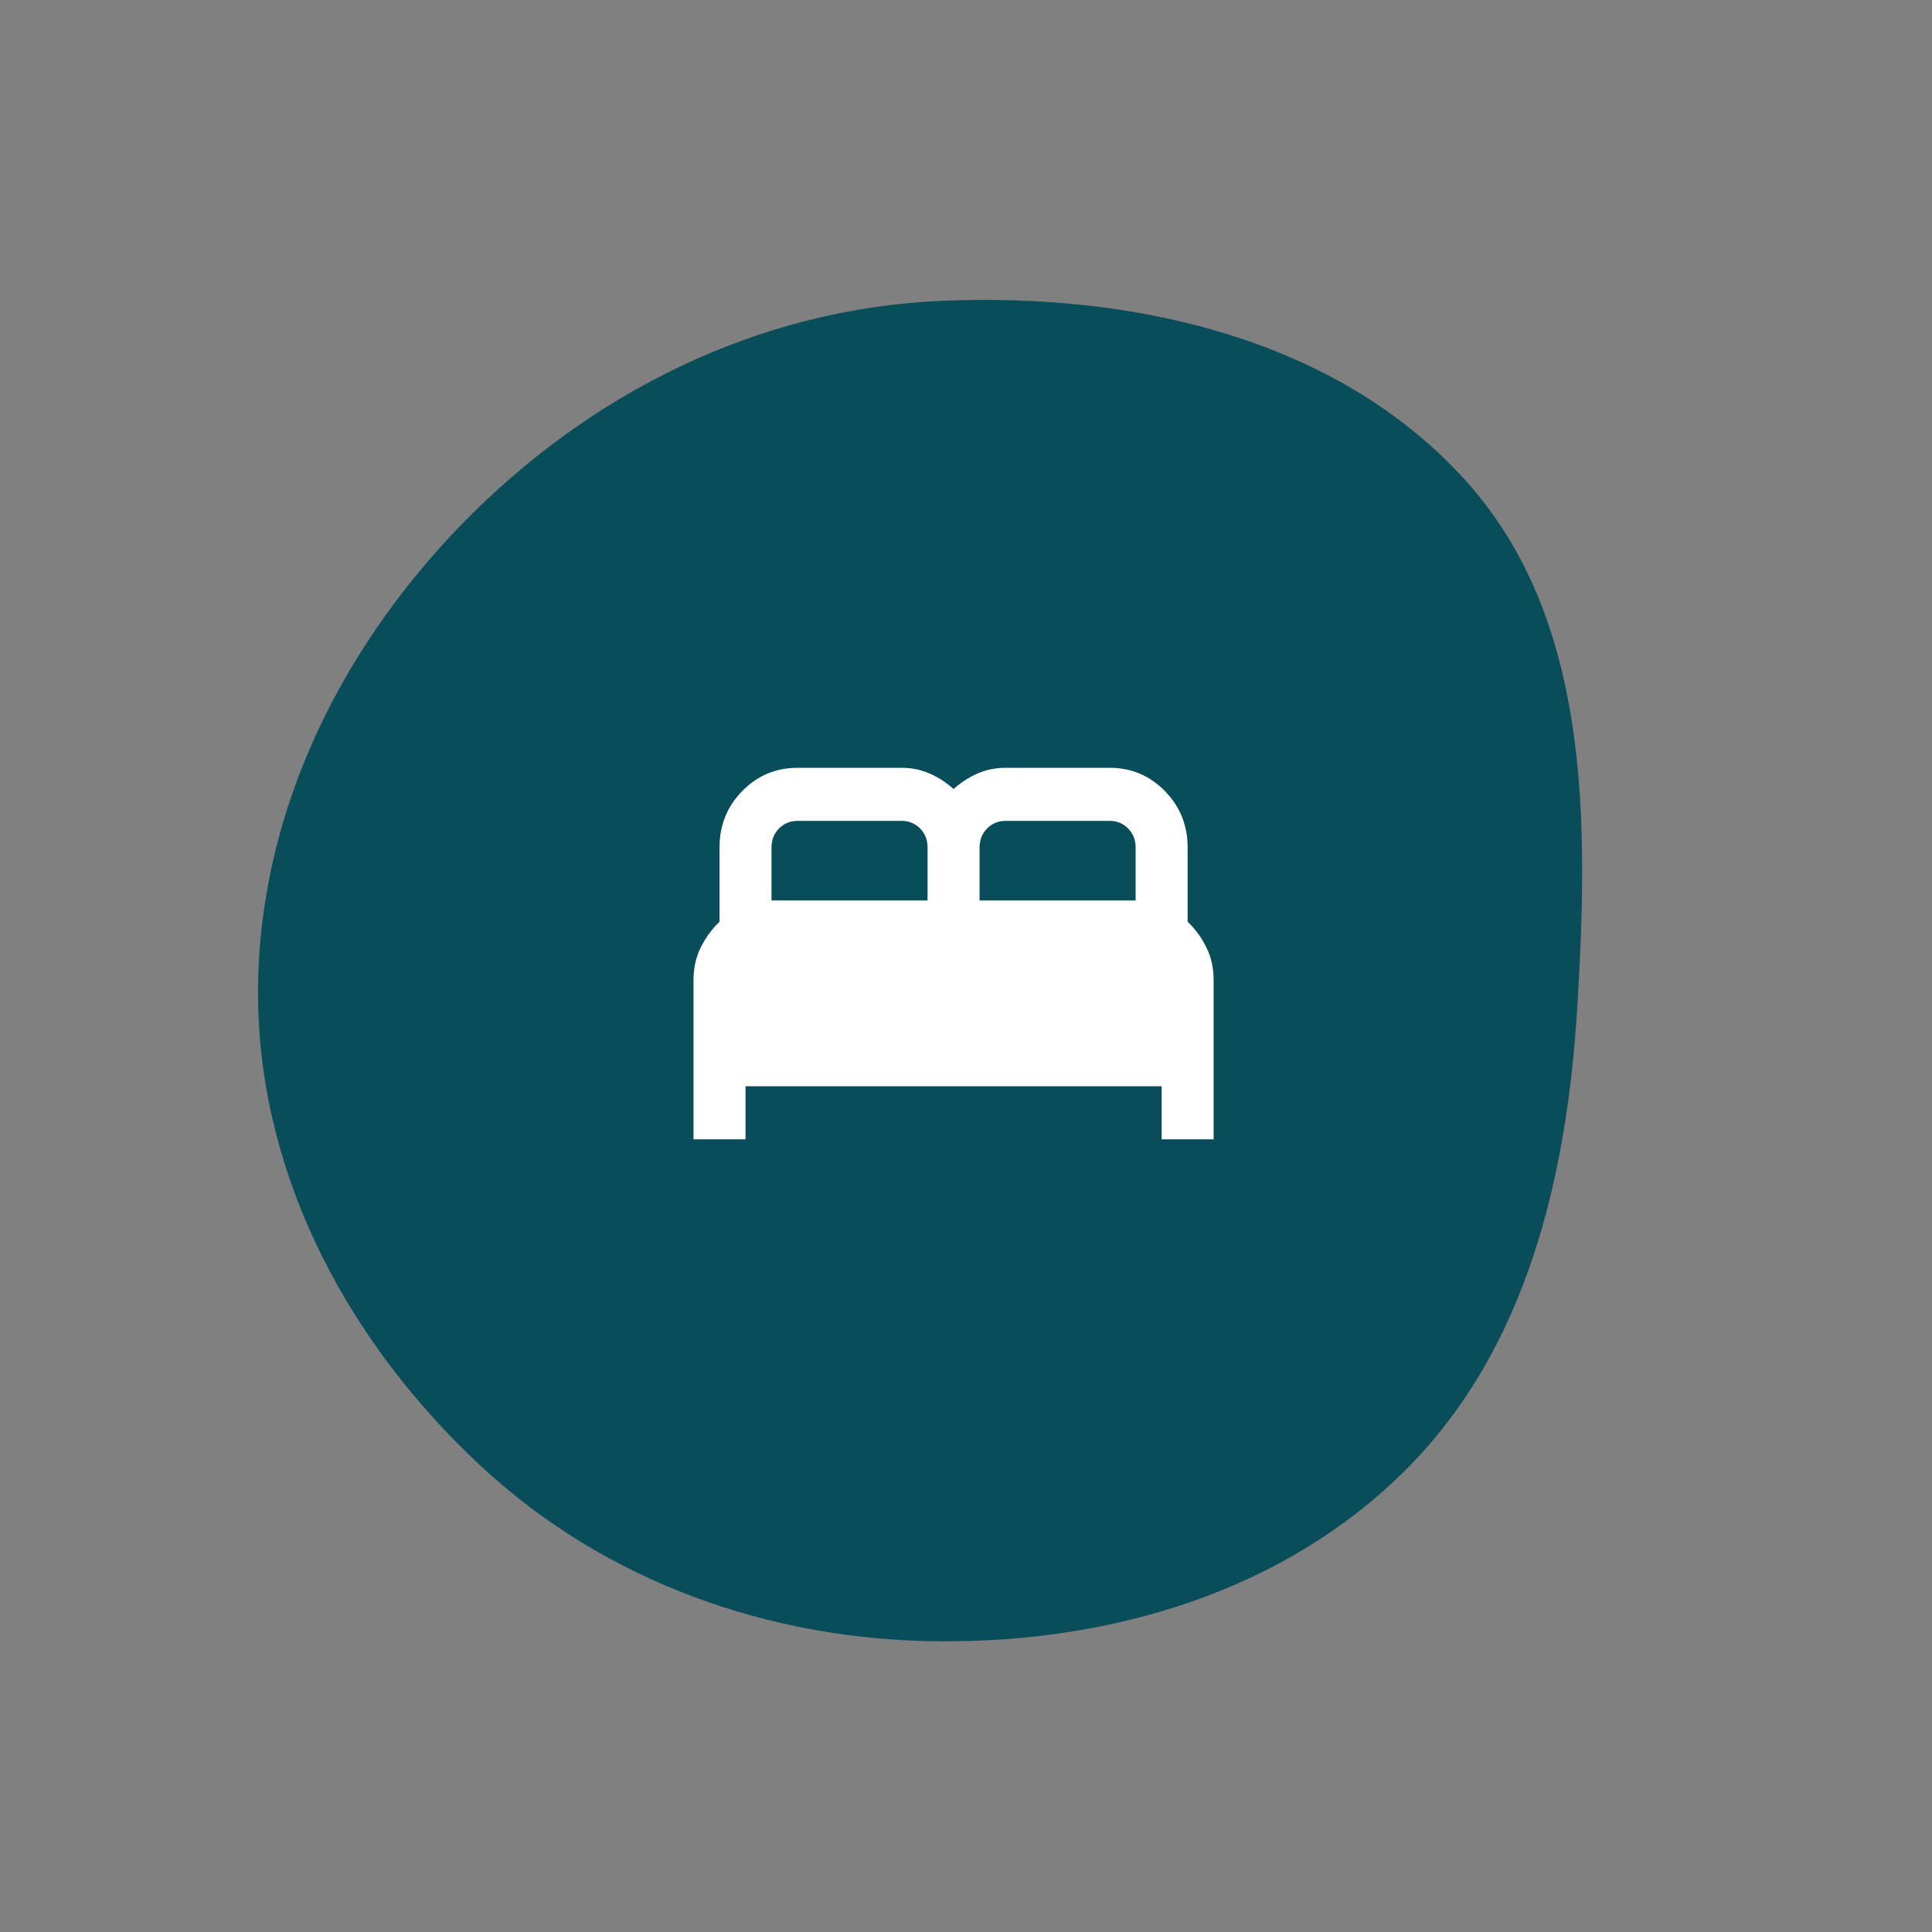 <?xml version="1.0" encoding="UTF-8"?> <svg xmlns="http://www.w3.org/2000/svg" viewBox="0 0 78.00 78.00" data-guides="{&quot;vertical&quot;:[],&quot;horizontal&quot;:[]}"><rect x="0" y="0" width="78.00" height="78.00" fill="#808080" stroke="none"/><path fill="#084d59" stroke="none" fill-opacity="1" stroke-width="1" stroke-opacity="1" clip-rule="evenodd" fill-rule="evenodd" id="tSvg531f5f1984" title="Path 4" d="M56.756 59.339C51.858 64.236 44.932 66.298 38.001 66.265C31.1 66.232 24.435 63.871 19.384 59.16C14.148 54.276 10.569 47.697 10.424 40.542C10.276 33.26 13.546 26.421 18.613 21.196C23.764 15.884 30.562 12.478 37.959 12.148C45.709 11.802 53.949 13.629 59.158 19.387C64.199 24.959 64.135 33.09 63.684 40.584C63.268 47.502 61.654 54.441 56.756 59.339Z"></path><path fill="white" stroke="none" fill-opacity="1" stroke-width="1" stroke-opacity="1" id="tSvgedeeb58f1c" title="Path 5" d="M27.999 45.998C27.999 43.855 27.999 41.712 27.999 39.569C27.999 39.087 28.095 38.65 28.287 38.257C28.48 37.864 28.734 37.516 29.049 37.212C29.049 36.212 29.049 35.212 29.049 34.213C29.049 33.32 29.355 32.561 29.967 31.936C30.58 31.311 31.323 30.998 32.198 30.998C33.598 30.998 34.998 30.998 36.398 30.998C36.801 30.998 37.177 31.075 37.527 31.227C37.877 31.378 38.201 31.588 38.498 31.855C38.796 31.588 39.119 31.378 39.469 31.227C39.819 31.075 40.196 30.998 40.598 30.998C41.998 30.998 43.398 30.998 44.798 30.998C45.673 30.998 46.416 31.311 47.029 31.936C47.641 32.561 47.948 33.32 47.948 34.213C47.948 35.212 47.948 36.212 47.948 37.212C48.263 37.516 48.516 37.864 48.709 38.257C48.901 38.65 48.998 39.087 48.998 39.569C48.998 41.712 48.998 43.855 48.998 45.998C48.298 45.998 47.598 45.998 46.898 45.998C46.898 45.283 46.898 44.569 46.898 43.855C41.298 43.855 35.698 43.855 30.099 43.855C30.099 44.569 30.099 45.283 30.099 45.998C29.398 45.998 28.699 45.998 27.999 45.998ZM39.548 36.355C41.648 36.355 43.748 36.355 45.848 36.355C45.848 35.641 45.848 34.927 45.848 34.213C45.848 33.909 45.747 33.654 45.545 33.449C45.344 33.244 45.095 33.141 44.798 33.141C43.398 33.141 41.998 33.141 40.598 33.141C40.3 33.141 40.051 33.244 39.85 33.449C39.649 33.654 39.548 33.909 39.548 34.213C39.548 34.927 39.548 35.641 39.548 36.355ZM31.148 36.355C33.248 36.355 35.348 36.355 37.448 36.355C37.448 35.641 37.448 34.927 37.448 34.213C37.448 33.909 37.348 33.654 37.147 33.449C36.945 33.244 36.696 33.141 36.398 33.141C34.998 33.141 33.598 33.141 32.198 33.141C31.901 33.141 31.651 33.244 31.45 33.449C31.249 33.654 31.148 33.909 31.148 34.213C31.148 34.927 31.148 35.641 31.148 36.355Z"></path><defs></defs></svg> 